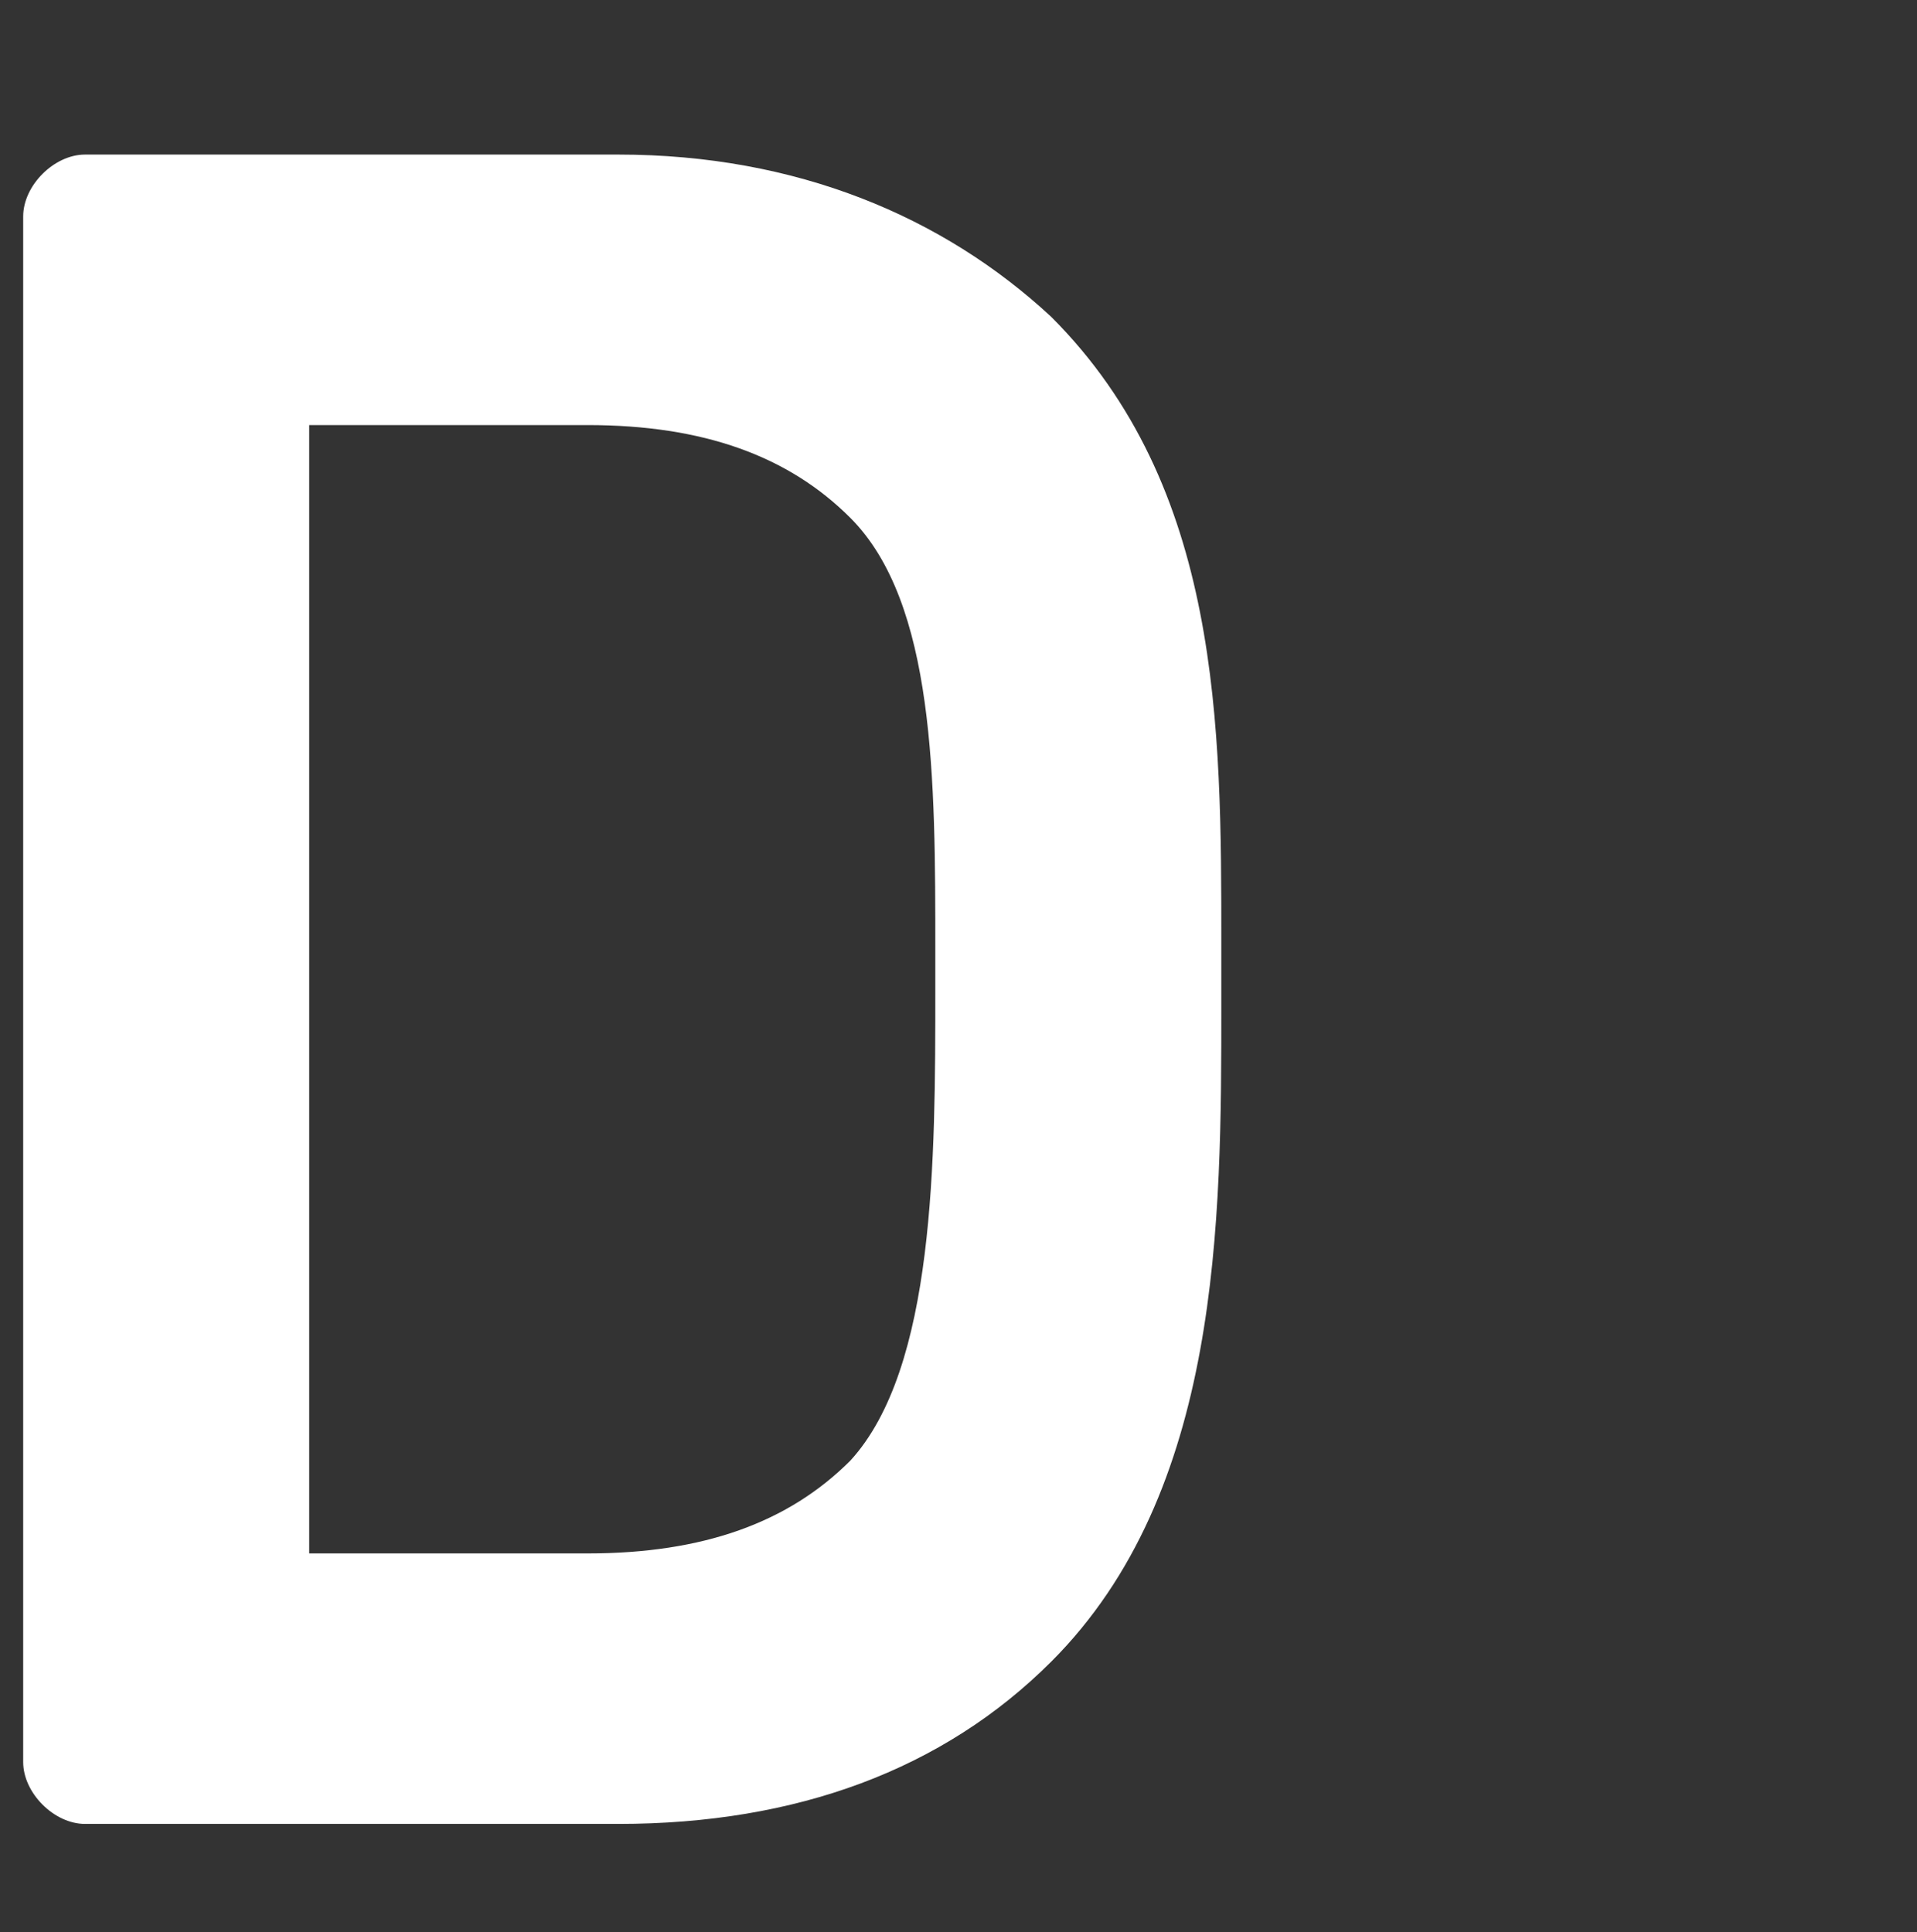 <?xml version="1.0" encoding="utf-8"?>
<!-- Generator: Adobe Illustrator 26.0.3, SVG Export Plug-In . SVG Version: 6.00 Build 0)  -->
<svg version="1.1" id="レイヤー_1" xmlns="http://www.w3.org/2000/svg" xmlns:xlink="http://www.w3.org/1999/xlink" x="0px"
	 y="0px" viewBox="0 0 24.8 25" style="enable-background:new 0 0 24.8 25;" xml:space="preserve">
<rect x="0" y="0" width="24.8" height="25" fill="#333333" stroke="none"/>
<style type="text/css">
	.st0{fill:#FFFFFF;}
</style>
<path class="st0" d="M13.6,4.1C12.2,2.8,10.3,2,8,2H1.1C0.7,2,0.3,2.4,0.3,2.8v20c0,0.4,0.4,0.8,0.8,0.8H8c2.3,0,4.2-0.7,5.6-2.1
	c2.2-2.2,2.2-5.7,2.2-8.5v-0.8C15.8,9.4,15.8,6.3,13.6,4.1 M11,18.9c-0.8,0.8-1.9,1.2-3.4,1.2H4V5.5h3.6c1.5,0,2.6,0.4,3.4,1.2
	c1.1,1.1,1.1,3.4,1.1,5.6v0.5C12.1,15,12.1,17.7,11,18.9"/>
</svg>
